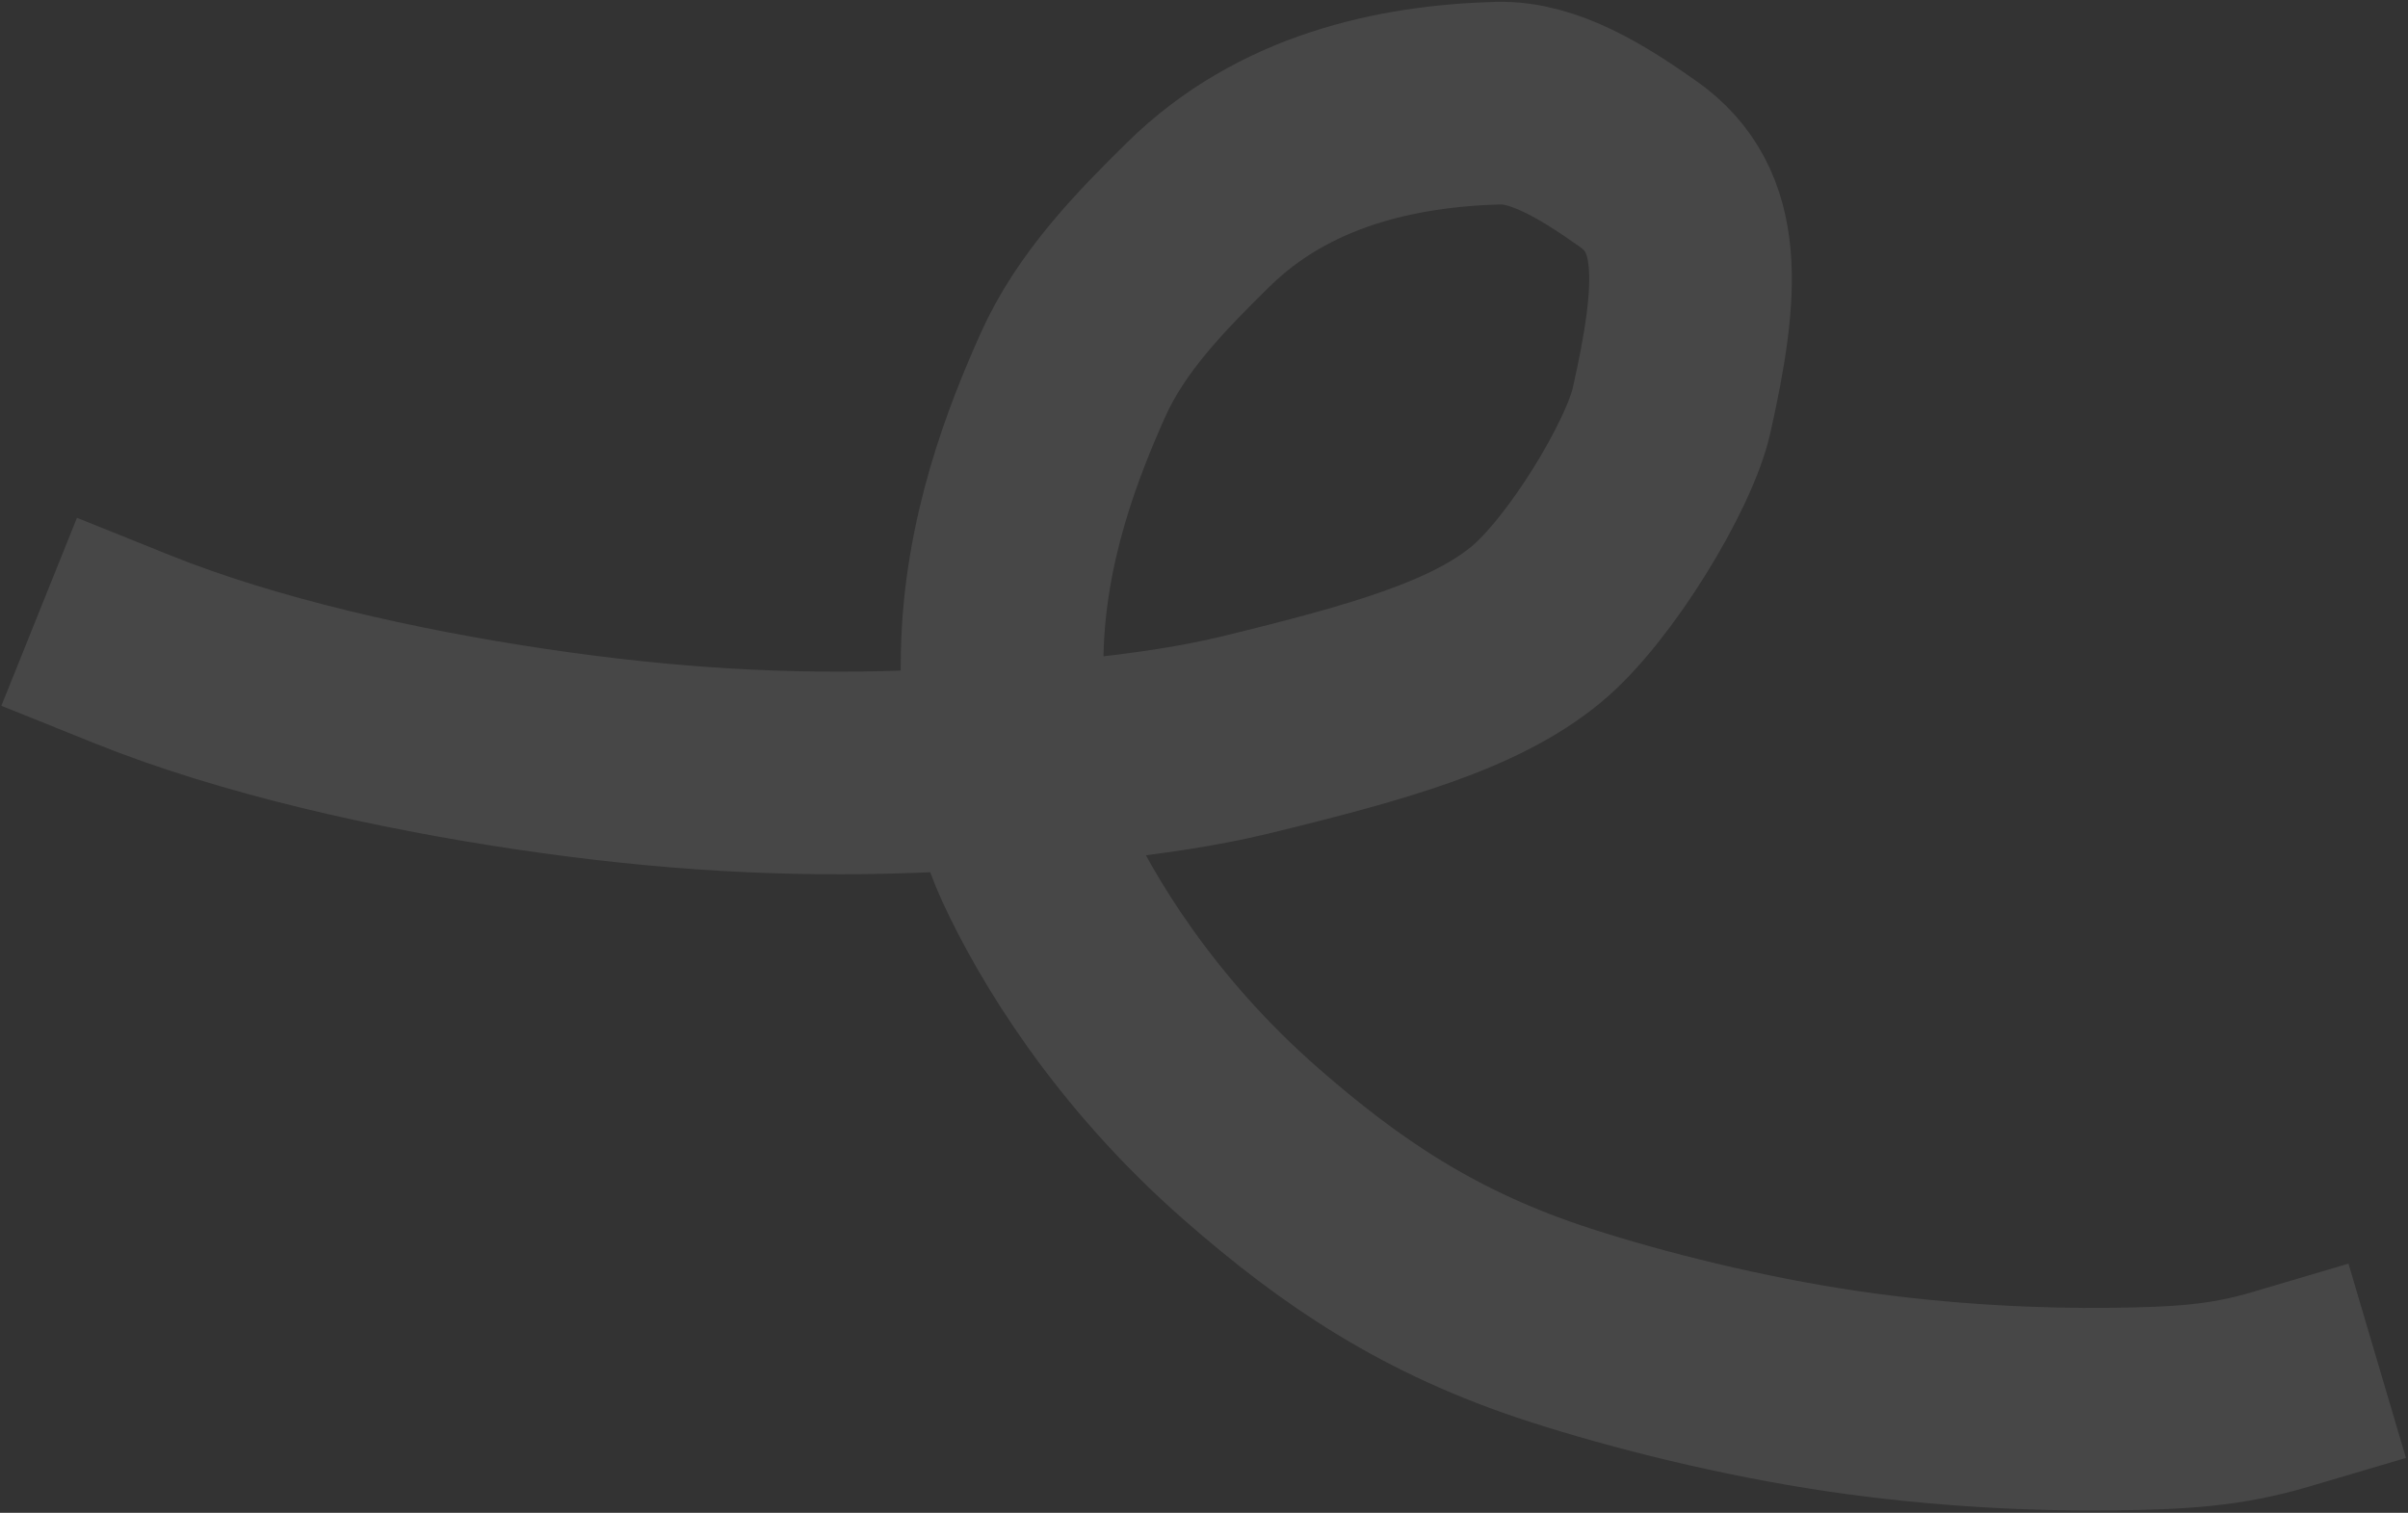 <?xml version="1.0" encoding="UTF-8"?> <svg xmlns="http://www.w3.org/2000/svg" width="713" height="448" viewBox="0 0 713 448" fill="none"><rect x="0" y="0" width="713" height="448" fill="#333333" stroke="none"/><path opacity="0.1" d="M675.112 411.481C659.098 416.217 645.772 417.055 624.847 417.292C603.923 417.529 575.603 416.405 545.711 412C515.819 407.594 485.213 399.94 461.979 392.434C423.081 379.866 396.834 361.827 370.595 338.901C335.427 308.173 315.476 274.395 306.309 254.521C298.096 236.715 296.323 217.67 296.741 193.942C297.346 159.607 309.168 130.2 317.597 111.264C325.96 92.473 340.803 77.318 354.914 63.445C380.037 38.746 413.343 31.382 443.574 30.544C457.271 30.164 471.662 39.111 485.079 48.573C504.383 62.188 503.08 85.27 494.946 121.544C491.26 137.98 470.752 171.766 454.935 184.867C436.848 199.848 408.759 207.913 368.369 217.728C342.921 223.912 306.26 227.156 269.705 228.505C233.149 229.854 197.513 227.833 157.332 221.87C117.15 215.908 73.503 206.065 39.43 192.365" stroke="white" stroke-width="60" stroke-linecap="square"></path></svg> 